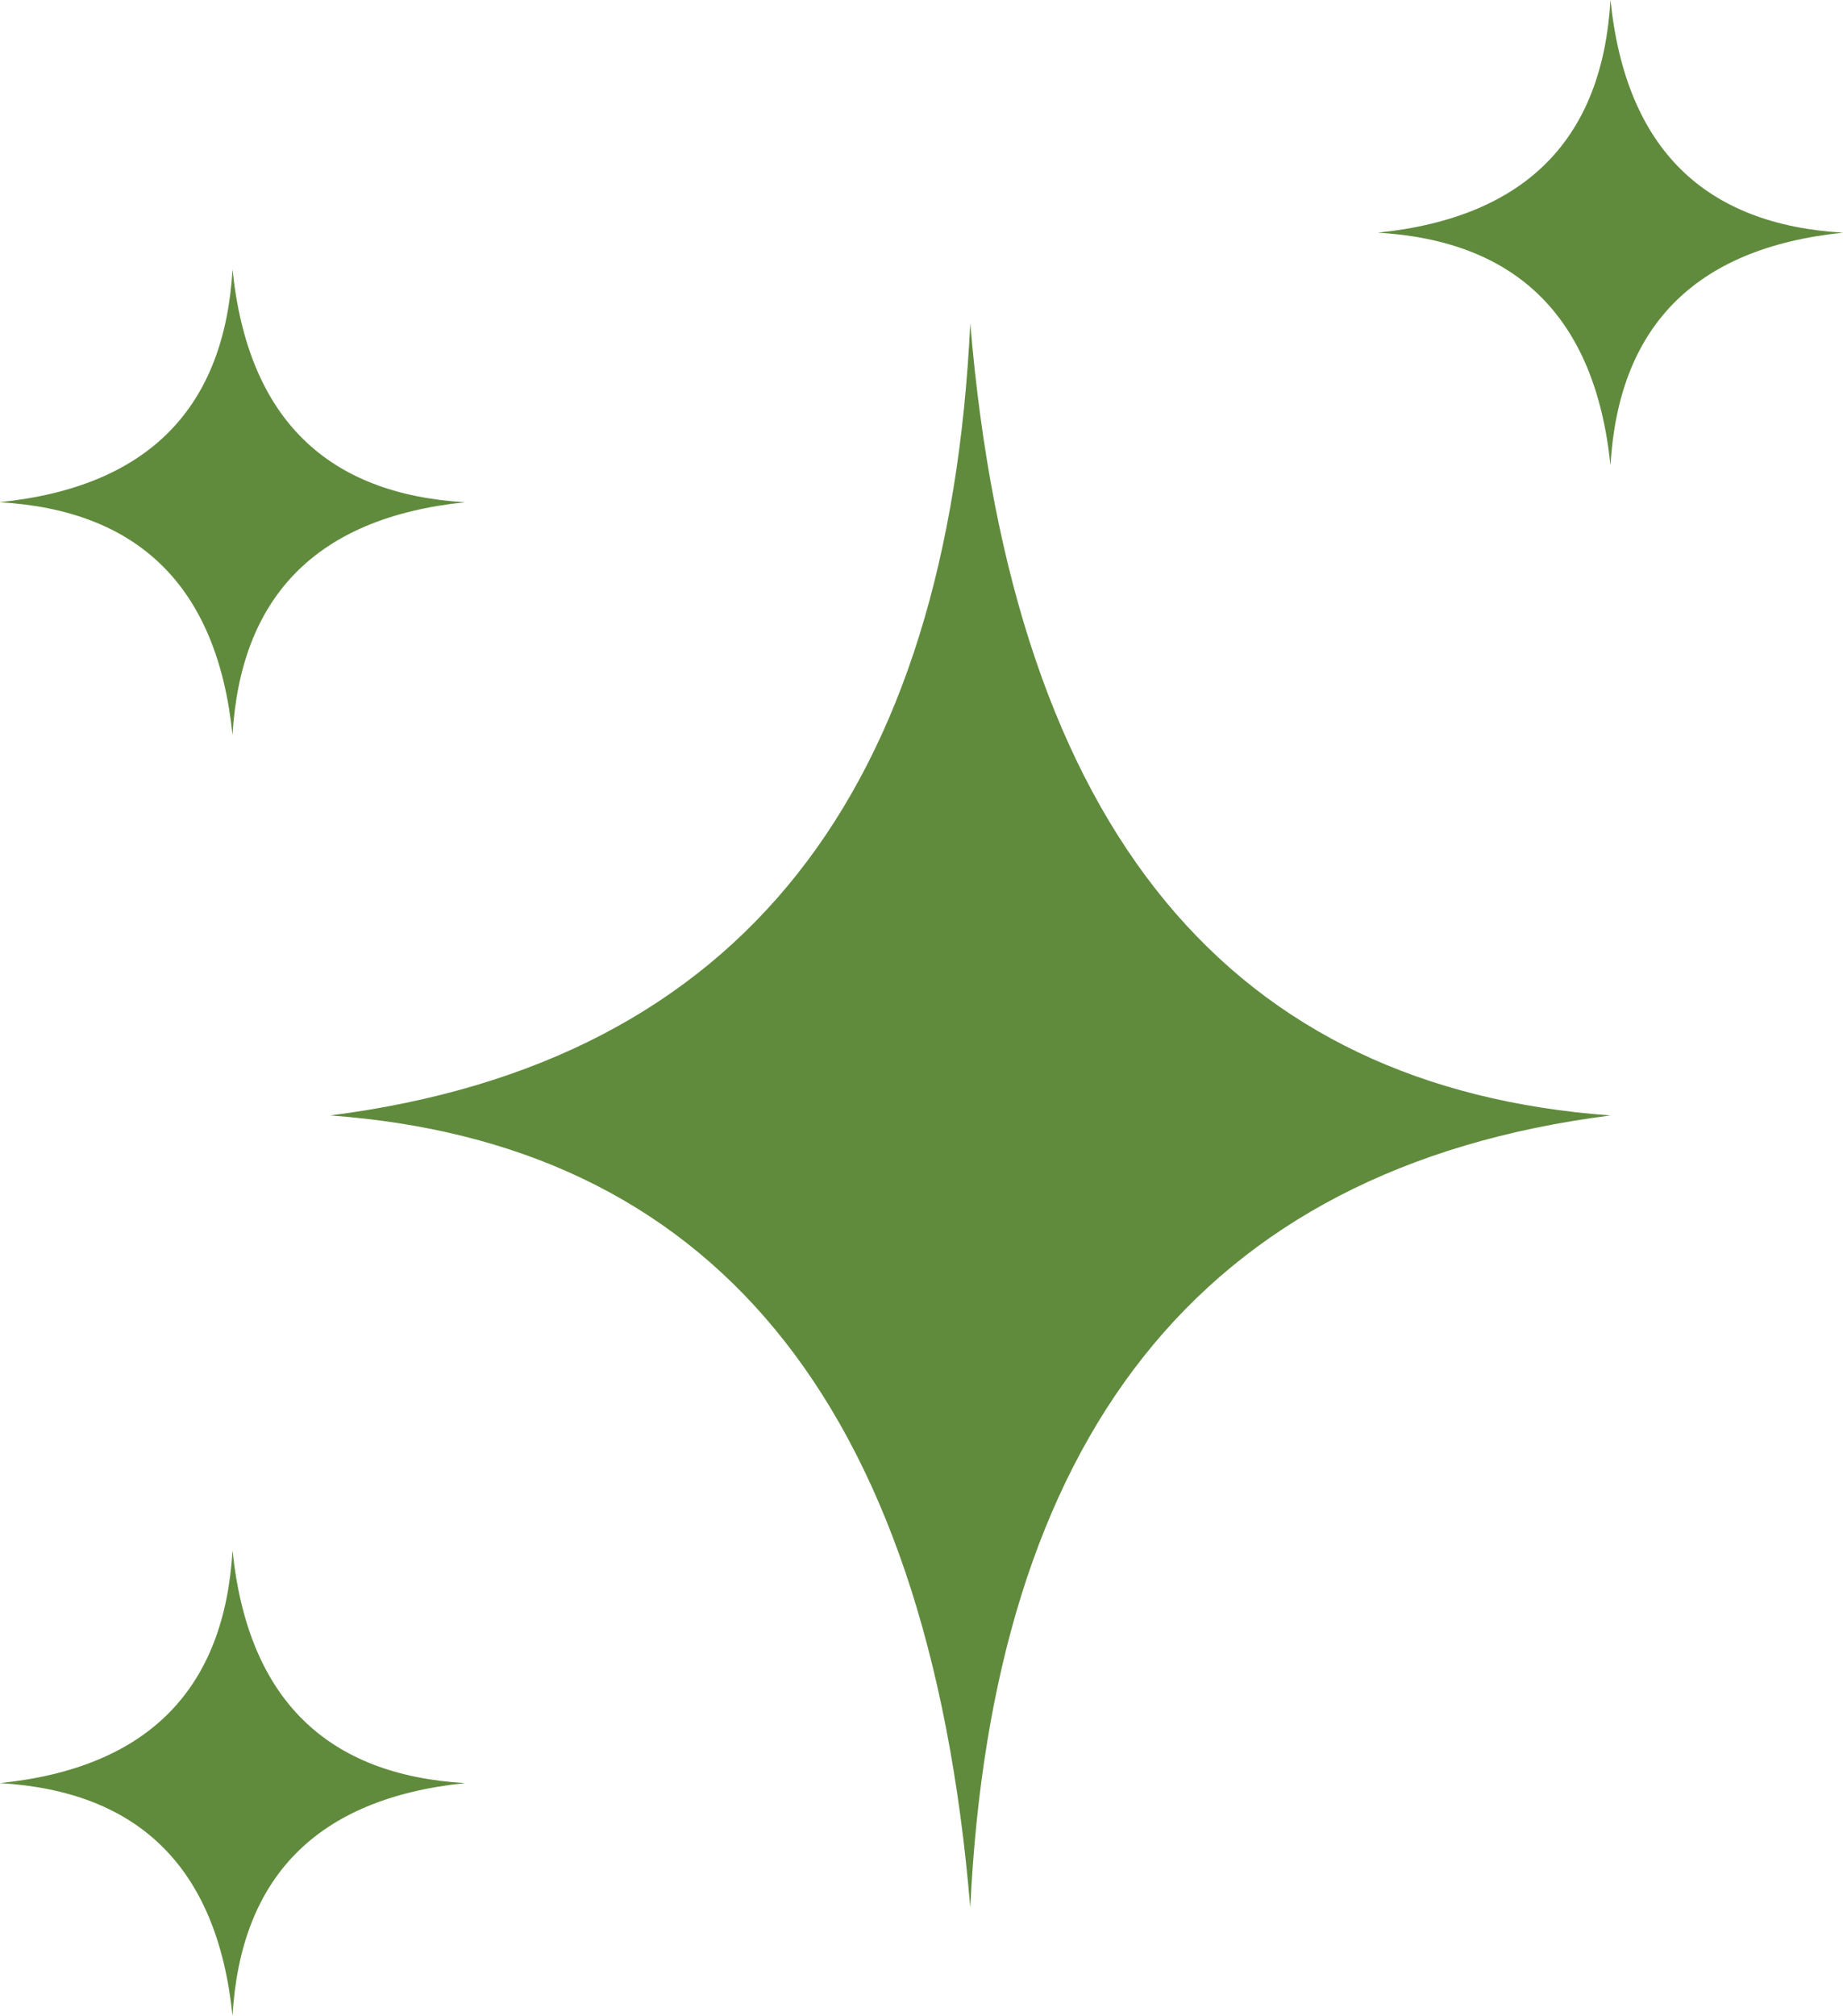 <svg xmlns="http://www.w3.org/2000/svg" width="86.91" height="95" viewBox="0 0 86.91 95">
  <g id="Group_5800" data-name="Group 5800" transform="translate(-6.545 -2.5)">
    <path id="Path_2854" data-name="Path 2854" d="M22.115,55.069C39.845,56.36,50.289,68.245,52.3,92.4,53.347,70.475,62.956,57.559,82.49,55.069,64.76,53.777,54.316,41.892,52.3,17.734,51.258,39.662,41.648,52.578,22.115,55.069Z" fill="#608b3d"/>
    <path id="Path_2855" data-name="Path 2855" d="M82.49,24.431c.379-6.44,3.87-10.234,10.965-10.965C87.015,13.086,83.221,9.6,82.49,2.5c-.379,6.441-3.87,10.234-10.965,10.965C77.965,13.845,81.758,17.336,82.49,24.431Z" fill="#608b3d"/>
    <path id="Path_2856" data-name="Path 2856" d="M6.545,26.17c6.44.38,10.234,3.87,10.965,10.965.38-6.441,3.87-10.234,10.965-10.965C22.035,25.79,18.242,22.3,17.51,15.2c-.379,6.44-3.87,10.234-10.965,10.965Z" fill="#608b3d"/>
    <path id="Path_2857" data-name="Path 2857" d="M17.51,75.569c-.379,6.44-3.87,10.234-10.965,10.965,6.44.379,10.234,3.87,10.965,10.965.379-6.441,3.87-10.234,10.965-10.965C22.035,86.155,18.242,82.664,17.51,75.569Z" fill="#608b3d"/>
  </g>
</svg>
